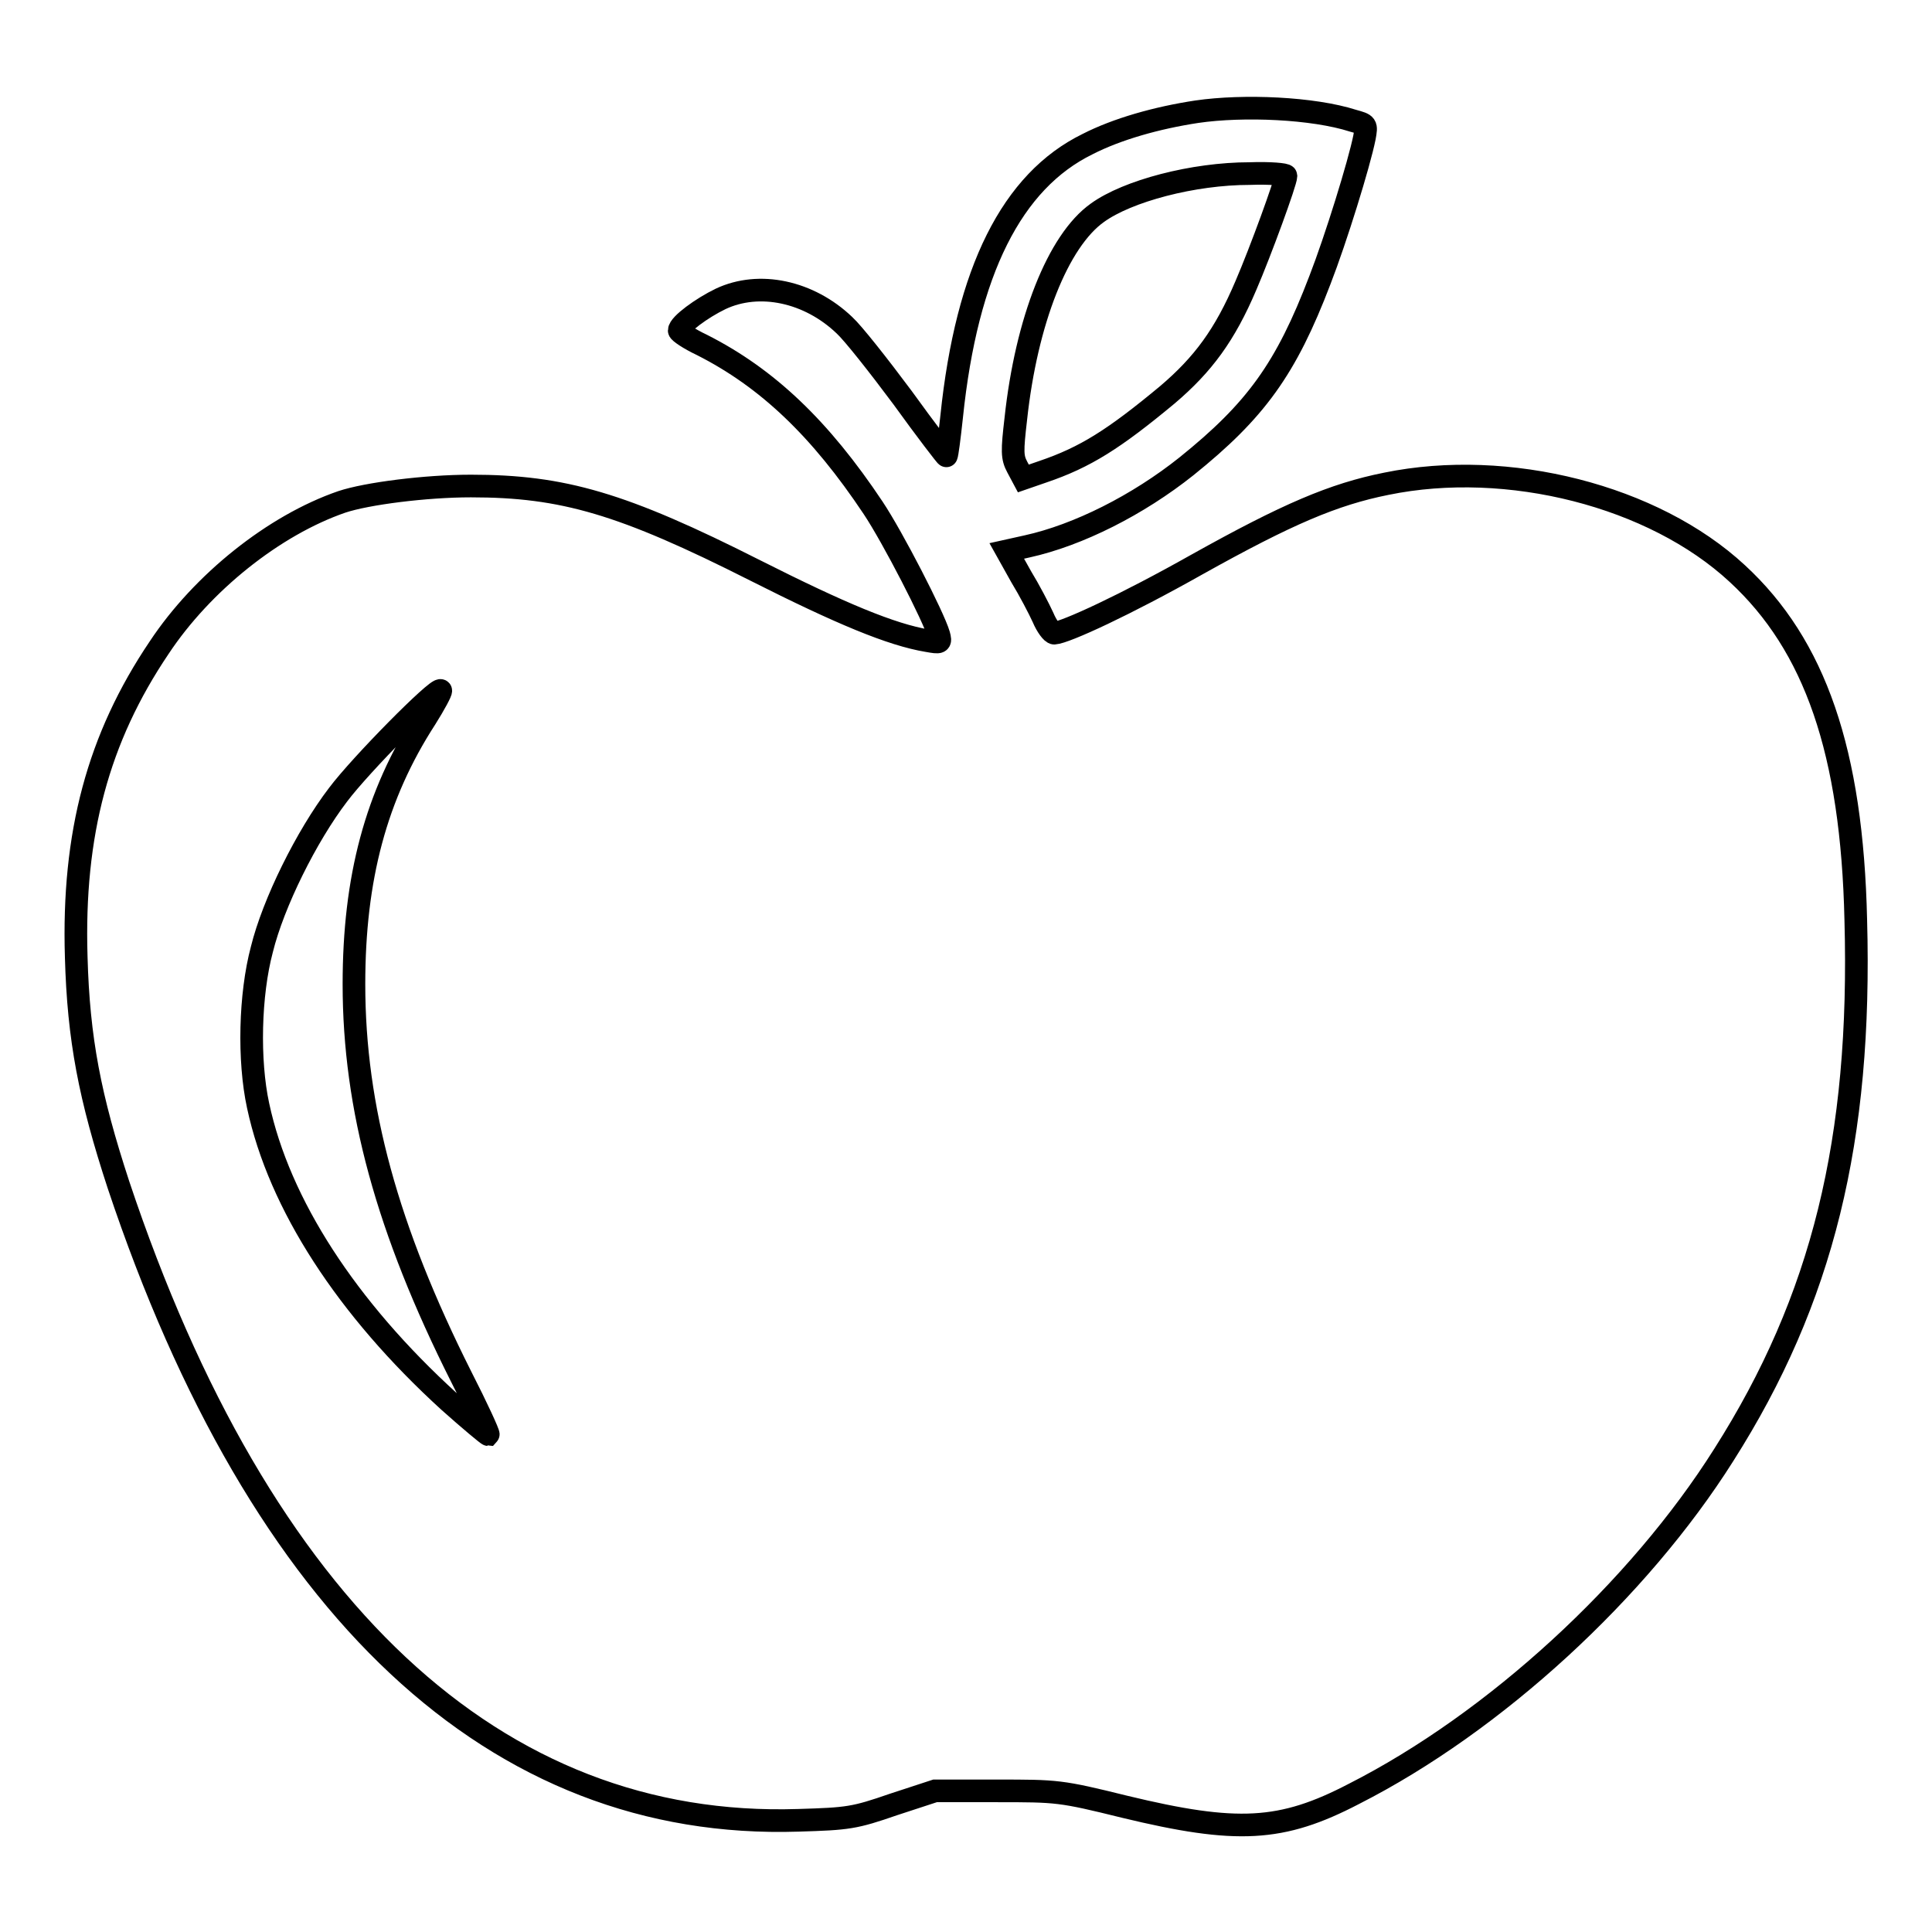 <?xml version="1.0" encoding="utf-8"?>
<!-- Svg Vector Icons : http://www.onlinewebfonts.com/icon -->
<!DOCTYPE svg PUBLIC "-//W3C//DTD SVG 1.1//EN" "http://www.w3.org/Graphics/SVG/1.1/DTD/svg11.dtd">
<svg version="1.1" xmlns="http://www.w3.org/2000/svg" xmlns:xlink="http://www.w3.org/1999/xlink" x="0px" y="0px" viewBox="0 0 256 256" enable-background="new 0 0 256 256" xml:space="preserve">
<g><g><g><path stroke-width="3" fill-opacity="0" stroke="#000000"  d="M158.6,14.8c-5.3,0.8-10.6,2.3-14.5,4.3c-10,4.9-16,16.8-18,36.1c-0.3,2.8-0.6,5.1-0.7,5.2c0,0.1-2.7-3.4-5.8-7.7c-3.2-4.3-6.6-8.6-7.7-9.6c-4.7-4.5-11.3-5.9-16.4-3.5c-2.5,1.2-5.5,3.4-5.5,4.2c0,0.2,1.3,1.1,3,1.9c8.7,4.4,15.7,11.1,22.7,21.6c2.6,3.9,8,14.4,8.7,16.8c0.3,1.1,0.2,1.1-1.5,0.8c-4.8-0.8-11.5-3.6-22.8-9.3c-17.6-8.9-25.5-11.2-37.7-11.2c-6,0-13.8,1-17.1,2.1c-9,3.1-18.5,10.7-24.2,19.3c-8.1,12-11.5,24.7-11,41c0.3,10.9,1.8,18.6,5.6,30.2c18.8,56.3,50,85.5,90.1,84.2c6.6-0.2,7.4-0.3,12.6-2.1l5.5-1.8h8.2c8,0,8.4,0,16.9,2.1c14.9,3.6,20.8,3.3,30.4-1.7c18.7-9.5,37.7-27,49-44.9c13.1-20.6,18.3-41.8,17.5-70.9c-0.5-22.3-5.4-36.4-15.7-45.9c-11.1-10.3-30.4-15.2-46.5-11.9c-7,1.4-13.1,4-25.1,10.7c-9.4,5.3-17.4,9-18.9,9.1c-0.3,0-1-0.9-1.5-2.1c-0.5-1.1-1.8-3.6-2.9-5.4l-1.9-3.4l2.7-0.6c6.8-1.5,14.7-5.5,21.1-10.6c9.2-7.4,13.2-12.9,17.7-24.7c2.1-5.4,5.2-15.4,5.9-18.9c0.3-1.7,0.3-1.7-1.5-2.2C174,14.3,164.8,13.9,158.6,14.8z M170.4,23.3c0,0.8-3.4,10.1-5.3,14.5c-2.8,6.6-5.7,10.5-10.4,14.5c-7.1,5.9-10.9,8.3-16.5,10.2l-2.6,0.9l-0.8-1.5c-0.7-1.3-0.7-2.1-0.2-6.4c1.4-13,5.6-23.6,10.8-27.3c4-2.9,12.7-5.2,20.2-5.2C168.3,22.9,170.4,23.1,170.4,23.3z M56.4,95.2c-6.6,10.2-9.5,21.2-9.5,35.2c0,16.4,4.4,32.5,14.2,52c2.1,4.1,3.7,7.6,3.6,7.7c-0.1,0-2.4-1.9-5.2-4.4C46,173.4,37,159.6,34.2,146.5c-1.3-6-1.1-14.7,0.5-20.7c1.5-6.1,5.9-15,10.1-20.5c3-4,13.2-14.3,13.6-13.8C58.5,91.6,57.6,93.3,56.4,95.2z"/></g></g></g>
</svg>